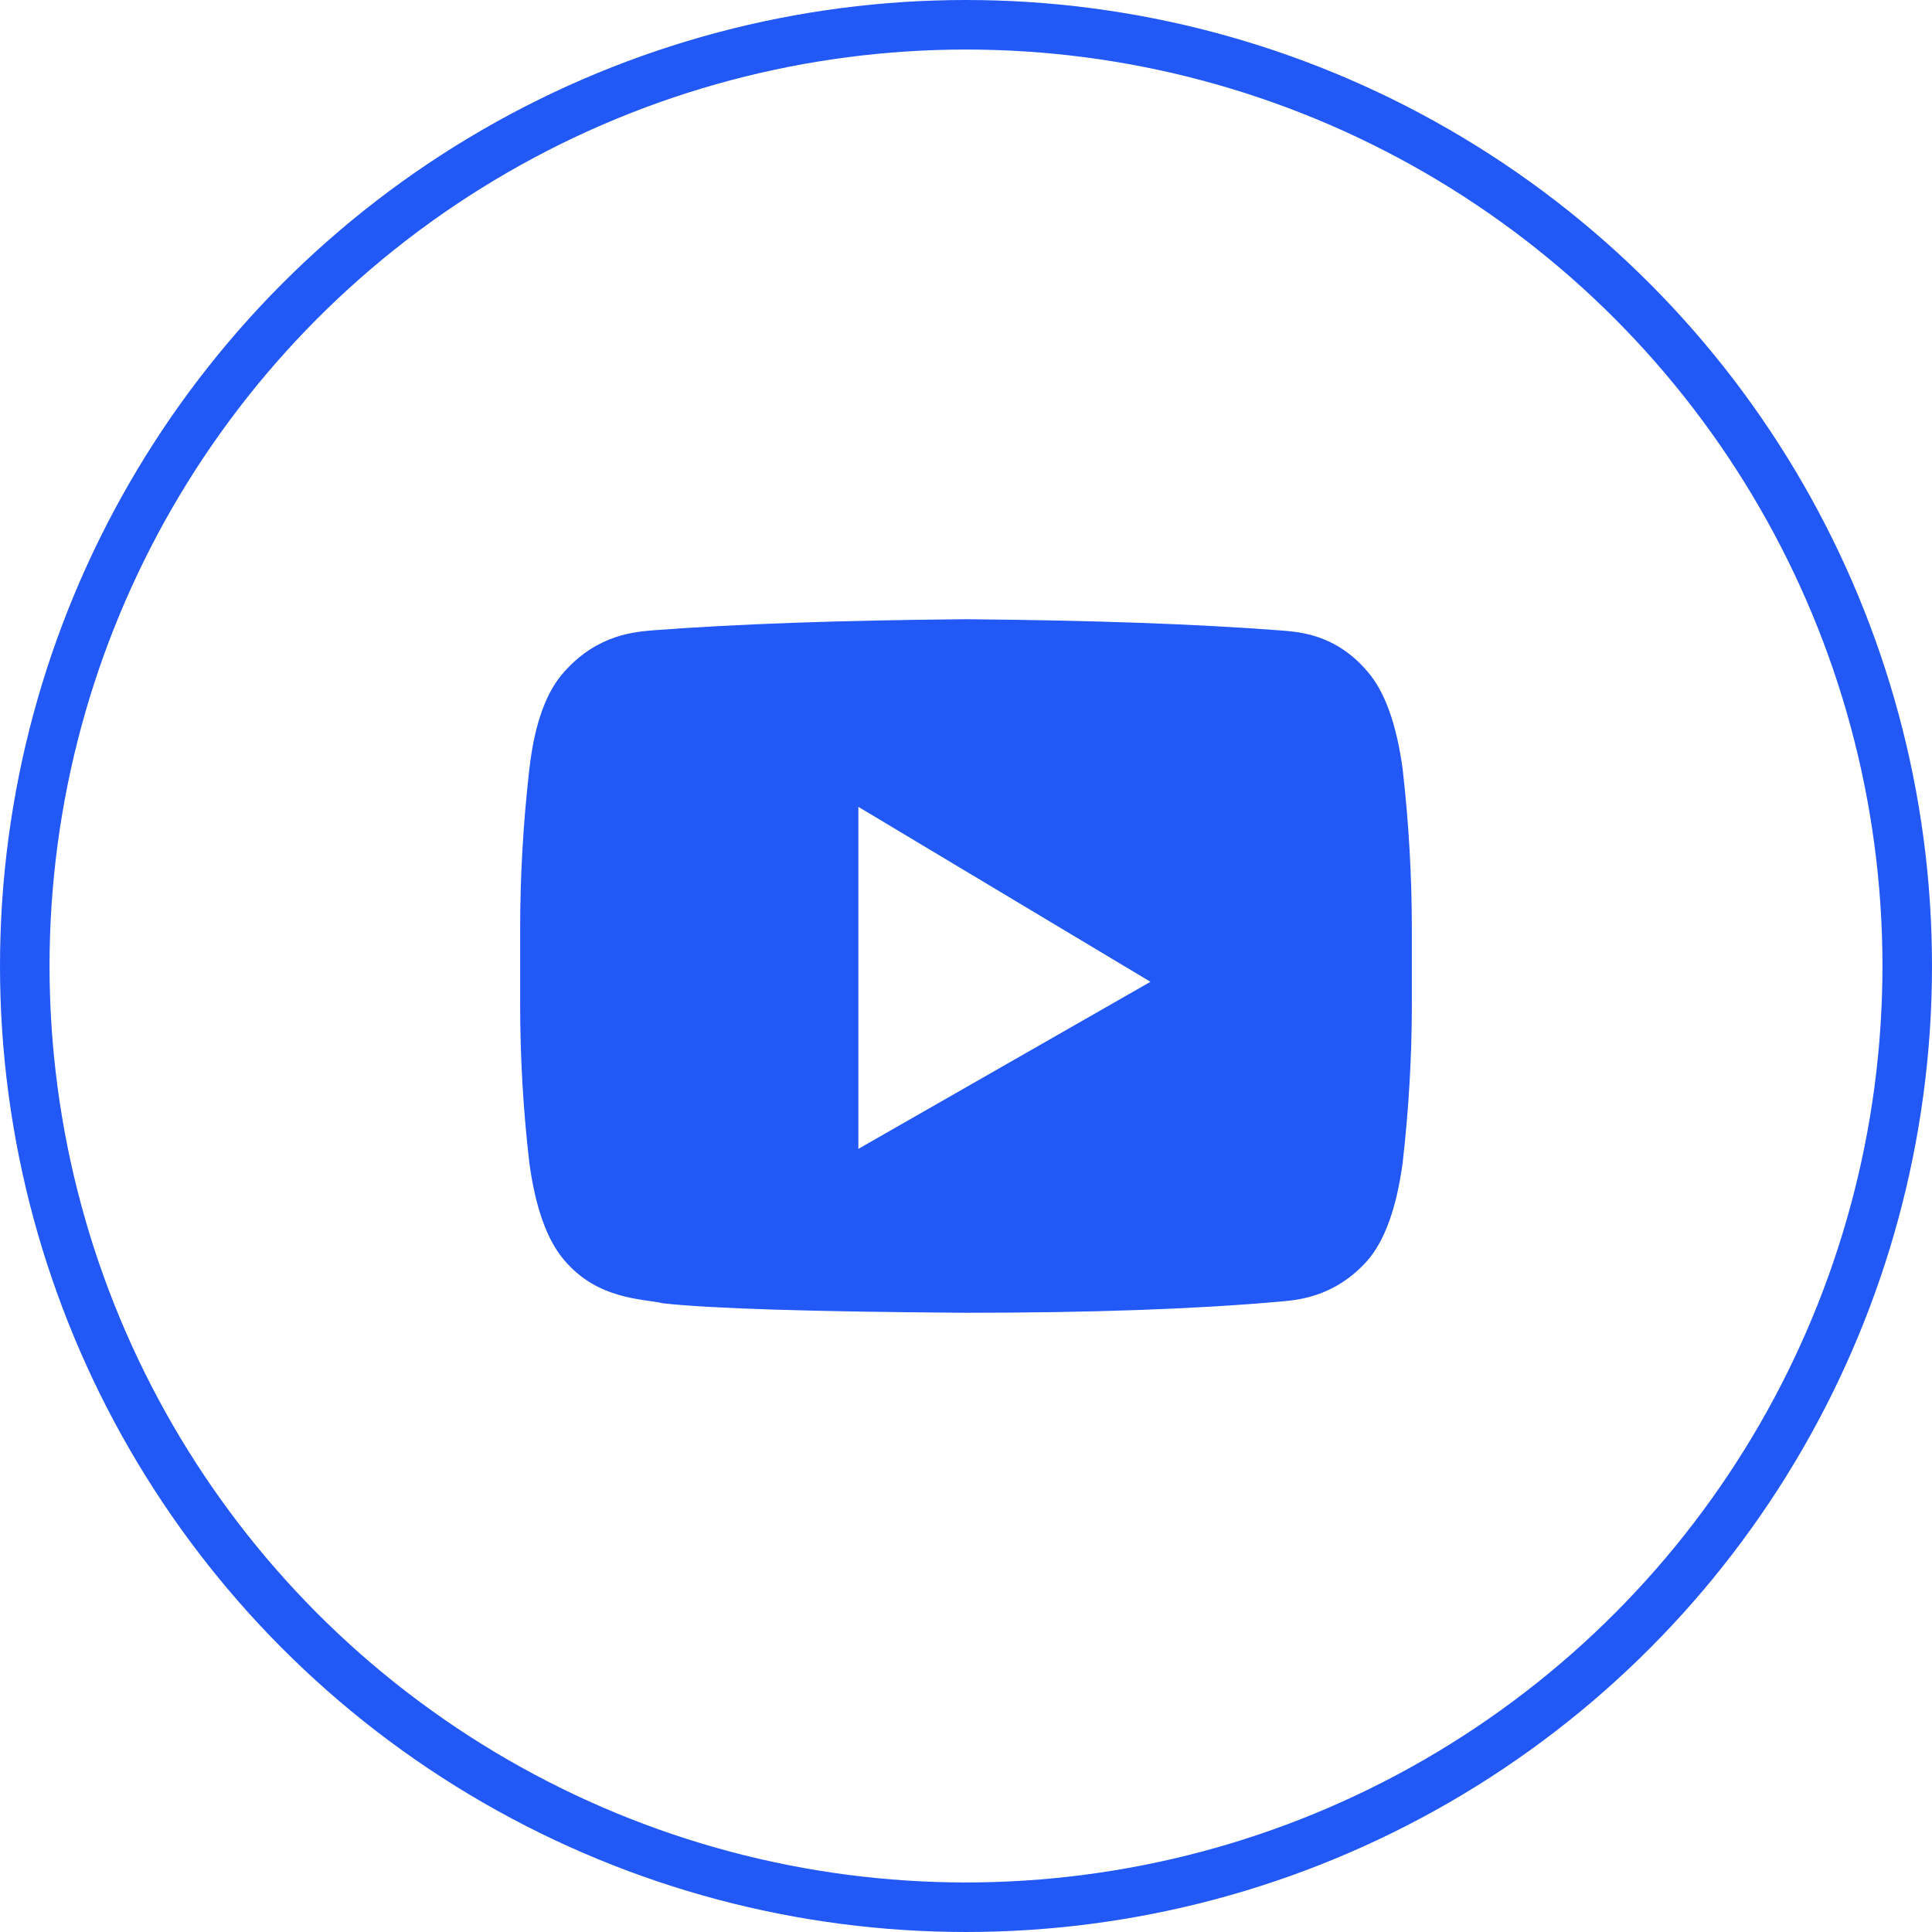 <svg xmlns="http://www.w3.org/2000/svg" xmlns:xlink="http://www.w3.org/1999/xlink" fill="none" version="1.1" width="78" height="78" viewBox="0 0 78 78"><g><g><ellipse cx="39" cy="39" rx="38" ry="38" fill-opacity="0" stroke-opacity="1" stroke="#2258F6" fill="none" stroke-width="2"/></g><g><path d="M21.372,46.955Q21,43.773,21,40.527L21,37.536Q21,34.291,21.372,31.045Q21.683,28.309,22.8,27.1C24.166,25.573,25.717,25.509,26.4,25.445Q31.428,25.064,39,25Q46.572,25.064,51.6,25.445C52.283,25.509,53.834,25.509,55.2,27.1Q56.255,28.309,56.628,31.045Q57,34.291,57,37.536L57,40.527Q57,43.709,56.628,46.955Q56.255,49.691,55.2,50.9C53.834,52.427,52.283,52.491,51.6,52.555Q46.572,53,39,53Q29.628,52.936,26.772,52.618C25.966,52.427,24.166,52.491,22.8,50.9Q21.745,49.691,21.372,46.955ZM34.654,46.383L34.654,32.574L46.447,39.638L34.654,46.383Z" fill-rule="evenodd" fill="#2258F6" fill-opacity="1"/></g></g></svg>